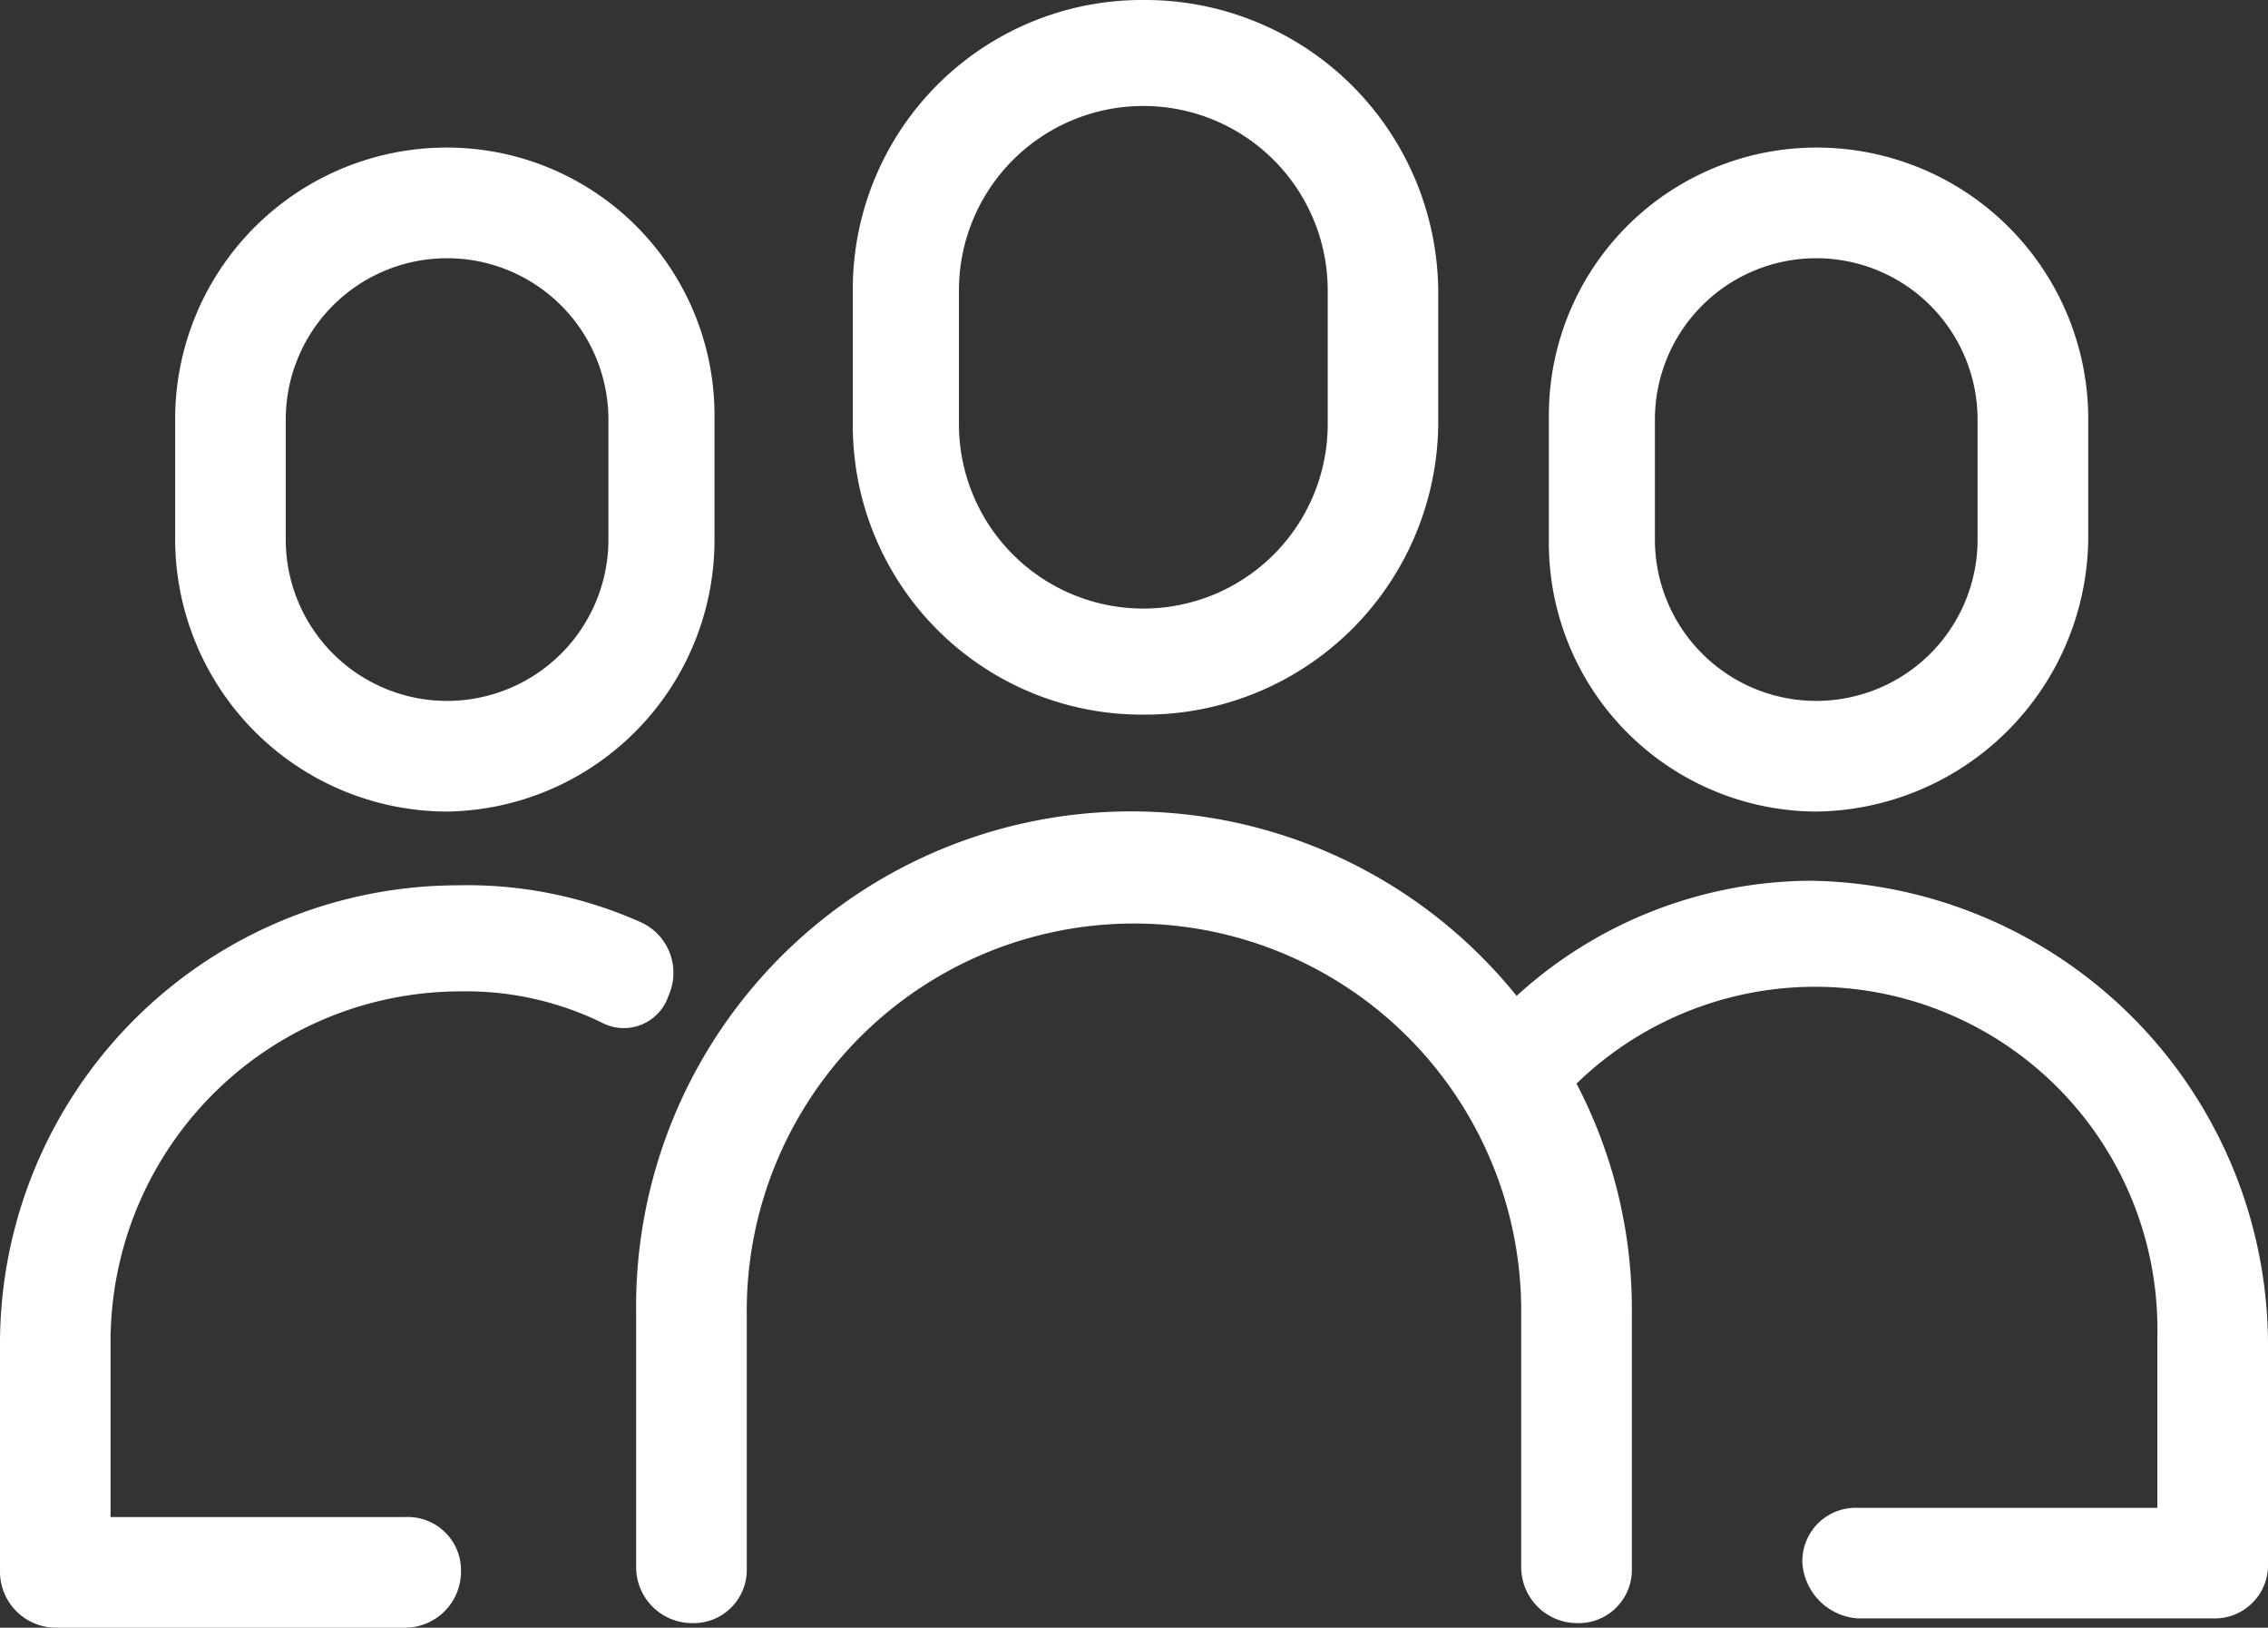 <svg xmlns="http://www.w3.org/2000/svg" width="80" height="57.398" viewBox="0 0 80 57.398">
  <rect x="0" y="0" width="80" height="57.398" fill="#333333" stroke="none"/>
  <g id="Users" transform="translate(-273 -403.9)">
    <path id="Tracé_40376" data-name="Tracé 40376" d="M301.744,429.1a10.34,10.34,0,0,0,10.406-10.244v-4.715A10.34,10.34,0,0,0,301.744,403.9,10.2,10.2,0,0,0,291.5,414.144v4.715A10.2,10.2,0,0,0,301.744,429.1Zm-6.5-14.959a6.5,6.5,0,1,1,13.008,0v4.715a6.5,6.5,0,1,1-13.008,0v-4.715Z" transform="translate(11.581)" fill="#fff" fill-rule="evenodd"/>
    <path id="Tracé_40377" data-name="Tracé 40377" d="M286.393,430.515a9.578,9.578,0,0,0,9.431-9.593v-4.39a9.438,9.438,0,0,0-9.431-9.431,9.578,9.578,0,0,0-9.593,9.431v4.39a9.611,9.611,0,0,0,9.593,9.593ZM280.7,416.694a5.691,5.691,0,0,1,11.382,0v4.228a5.691,5.691,0,0,1-11.382,0v-4.228Z" transform="translate(2.379 2.003)" fill="#fff" fill-rule="evenodd"/>
    <path id="Tracé_40378" data-name="Tracé 40378" d="M296.577,427a1.958,1.958,0,0,0-.976-2.6,15.02,15.02,0,0,0-6.5-1.3A16.169,16.169,0,0,0,273,439.36v7.967a1.977,1.977,0,0,0,1.951,1.951h12.358a1.977,1.977,0,0,0,1.951-1.951,1.879,1.879,0,0,0-1.951-1.951H276.9V439.2A12.352,12.352,0,0,1,289.26,426.84a10.894,10.894,0,0,1,5.041,1.138,1.658,1.658,0,0,0,2.276-.976" transform="translate(0 12.019)" fill="#fff" fill-rule="evenodd"/>
    <path id="Tracé_40379" data-name="Tracé 40379" d="M316.031,430.515a9.718,9.718,0,0,0,9.594-9.593v-4.39a9.578,9.578,0,0,0-9.594-9.431,9.438,9.438,0,0,0-9.431,9.431v4.39a9.474,9.474,0,0,0,9.431,9.593Zm-5.691-13.821a5.691,5.691,0,0,1,11.382,0v4.228a5.691,5.691,0,0,1-11.382,0v-4.228Z" transform="translate(21.034 2.003)" fill="#fff" fill-rule="evenodd"/>
    <path id="Tracé_40380" data-name="Tracé 40380" d="M328.263,423.939A15.5,15.5,0,0,0,317.857,428,17.462,17.462,0,0,0,286.8,439.224v8.943a1.977,1.977,0,0,0,1.951,1.951,1.879,1.879,0,0,0,1.951-1.951v-8.943a13.659,13.659,0,1,1,27.317,0v8.943a1.977,1.977,0,0,0,1.951,1.951,1.879,1.879,0,0,0,1.951-1.951v-8.943a17.155,17.155,0,0,0-1.951-8.13,12.076,12.076,0,0,1,20.488,8.943v6.016H329.889A1.879,1.879,0,0,0,327.938,448a2.1,2.1,0,0,0,1.951,1.951h12.52A1.879,1.879,0,0,0,344.361,448v-7.8a16.382,16.382,0,0,0-16.1-16.26" transform="translate(8.639 11.018)" fill="#fff" fill-rule="evenodd"/>
  </g>
</svg>
